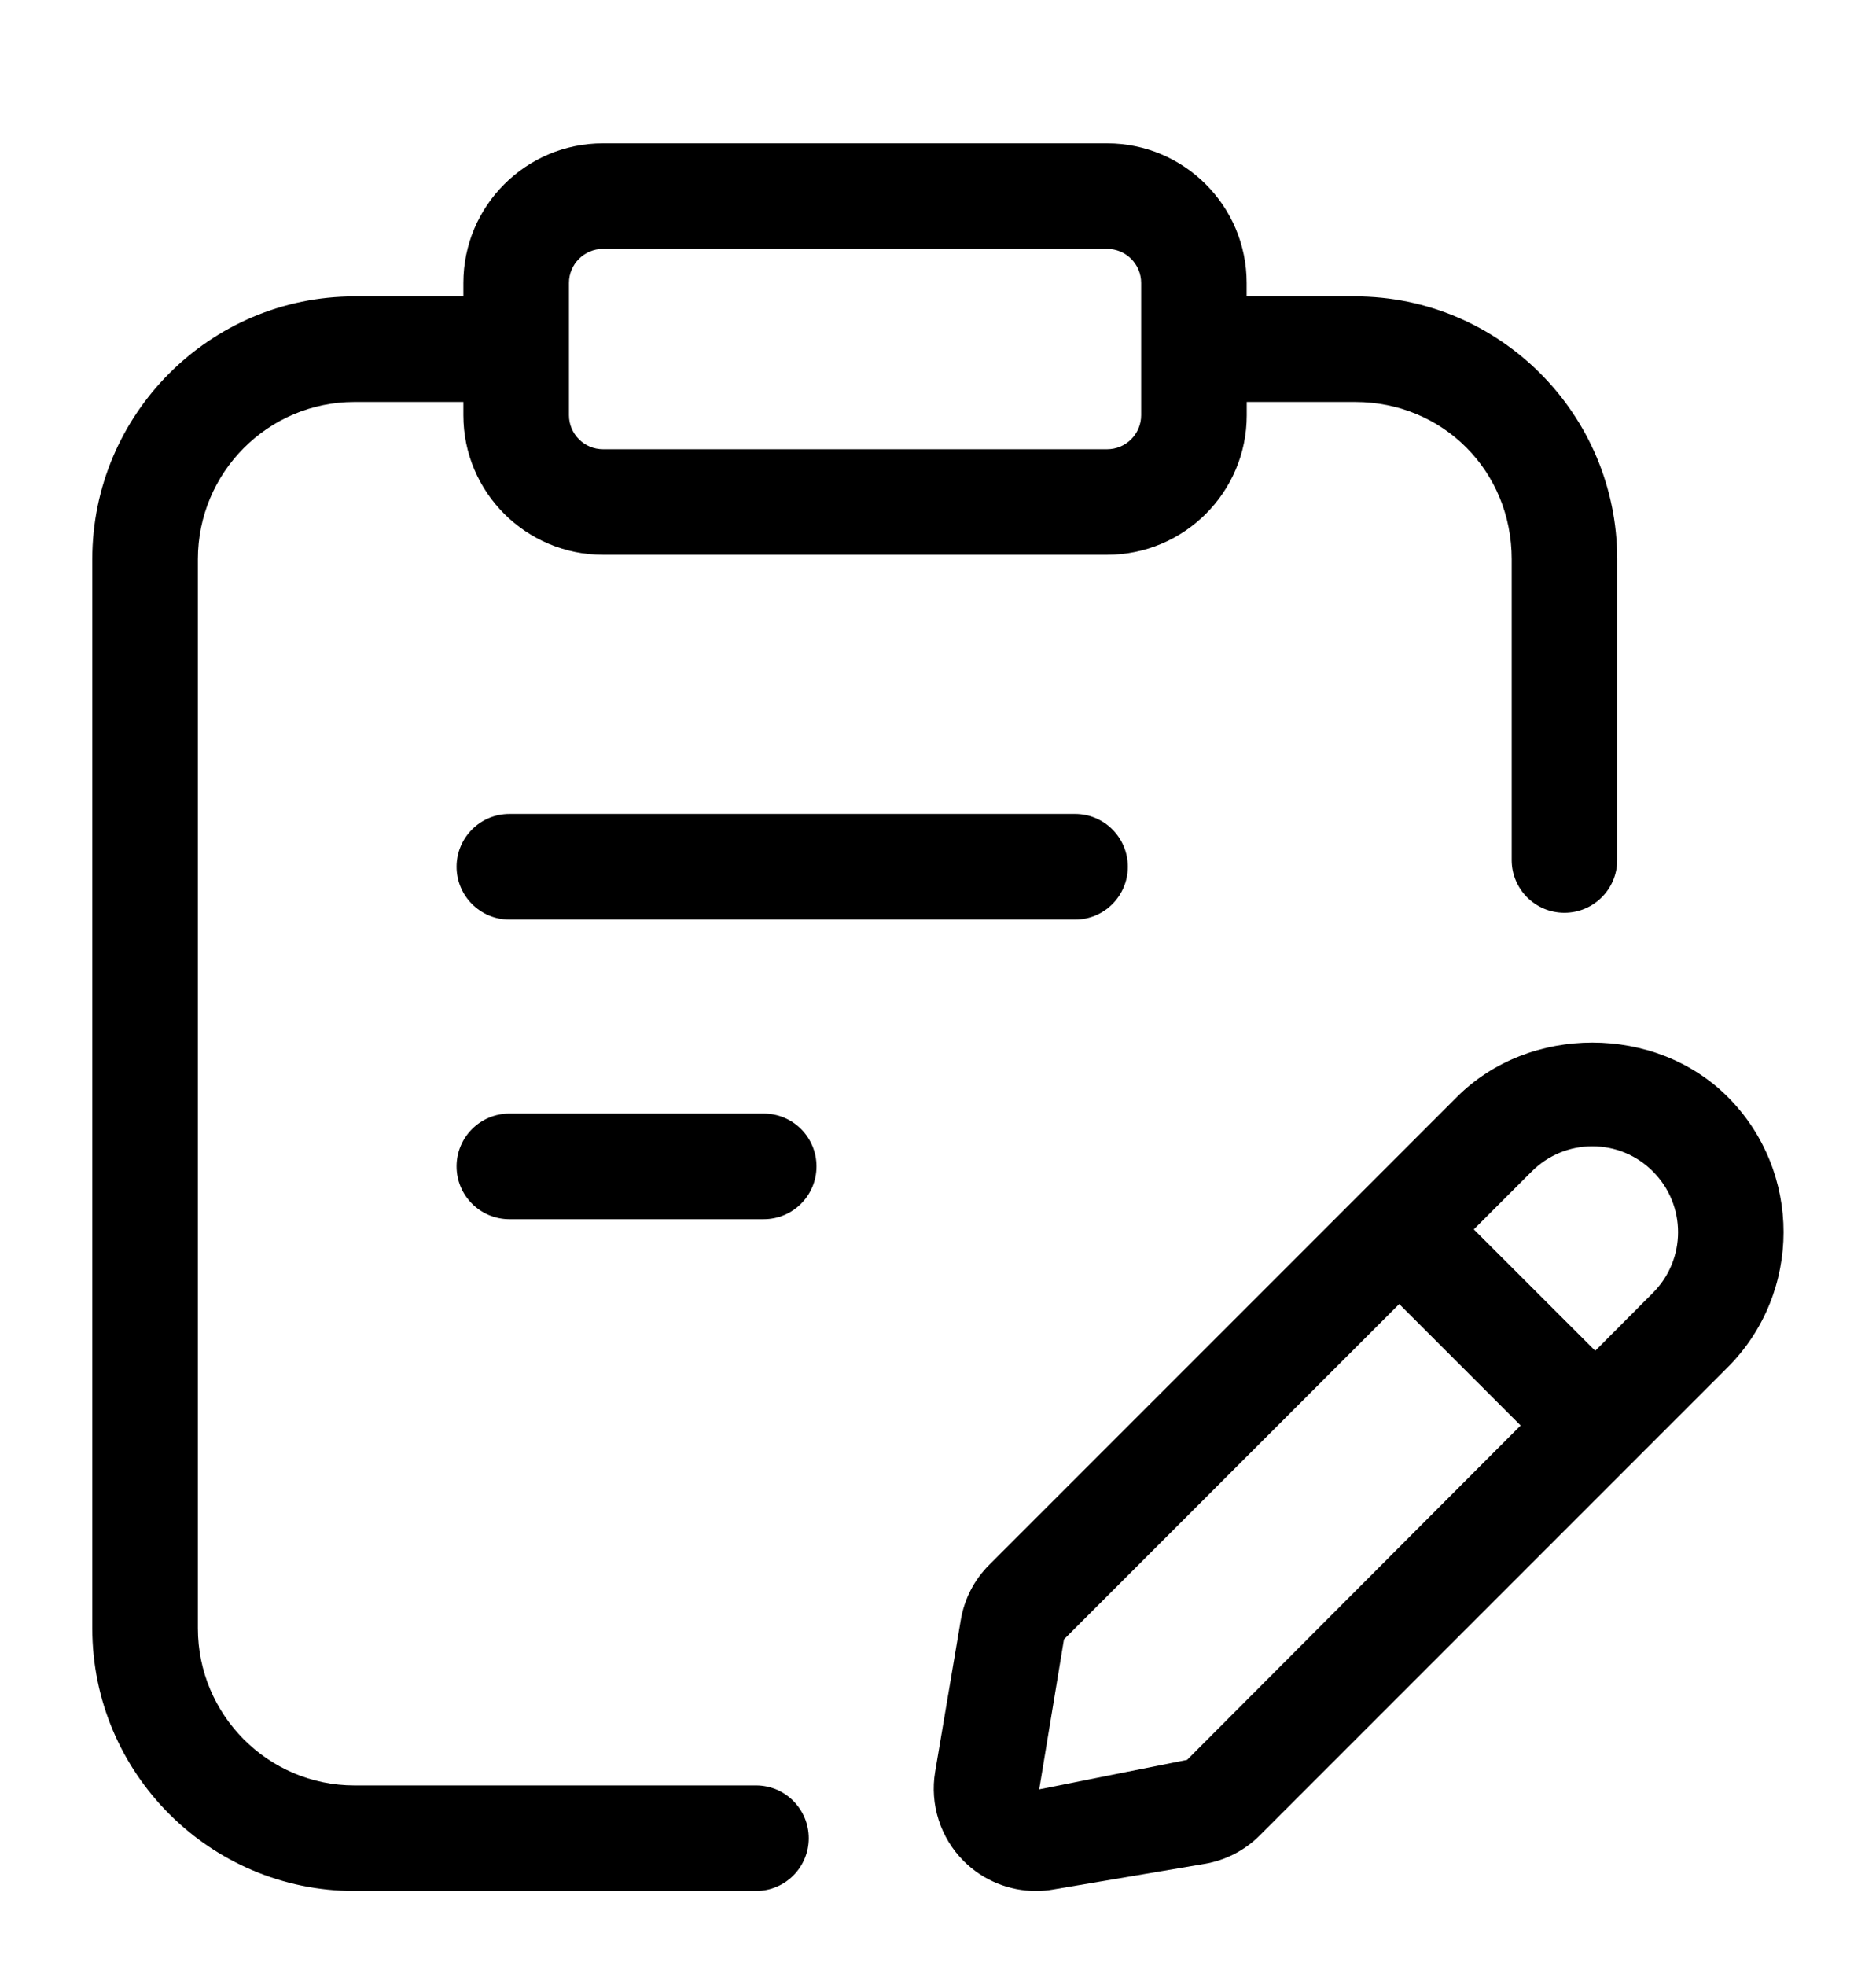 <svg width="21" height="22" viewBox="0 0 21 22" fill="none" xmlns="http://www.w3.org/2000/svg">
<g id="exam 1" clip-path="url(#clip0_1079_4995)">
<g id="Layer_10">
<path id="Vector" d="M5.702 9.108C5.376 9.108 5.111 9.373 5.111 9.699C5.111 10.025 5.376 10.29 5.702 10.29H12.035C12.361 10.29 12.625 10.025 12.625 9.699C12.625 9.373 12.361 9.108 12.035 9.108H5.702Z" fill="black"/>
<path id="Vector_2" d="M8.549 12.461H5.702C5.376 12.461 5.111 12.726 5.111 13.052C5.111 13.378 5.376 13.643 5.702 13.643H8.549C8.876 13.643 9.14 13.378 9.14 13.052C9.14 12.726 8.876 12.461 8.549 12.461Z" fill="black"/>
<path id="Vector_3" d="M8.463 19.979H3.967C3.001 19.979 2.215 19.19 2.215 18.221V6.257C2.215 5.287 3.001 4.498 3.967 4.498H5.187V4.647C5.187 5.508 5.888 6.208 6.75 6.208H12.393C13.255 6.208 13.956 5.508 13.956 4.647V4.498H15.17C16.152 4.498 16.922 5.271 16.922 6.257V9.624C16.922 9.95 17.186 10.214 17.512 10.214C17.838 10.214 18.103 9.95 18.103 9.624V6.257C18.103 4.636 16.787 3.317 15.169 3.317H13.955V3.166C13.955 2.304 13.255 1.604 12.393 1.604H6.749C5.887 1.604 5.187 2.304 5.187 3.166V3.317H3.967C2.35 3.317 1.033 4.636 1.033 6.257V18.221C1.033 19.841 2.35 21.16 3.967 21.16H8.463C8.789 21.16 9.053 20.896 9.053 20.57C9.053 20.244 8.789 19.979 8.463 19.979ZM6.369 3.166C6.369 2.956 6.54 2.785 6.75 2.785H12.393C12.604 2.785 12.774 2.956 12.774 3.166V4.646C12.774 4.856 12.604 5.027 12.393 5.027H6.75C6.54 5.027 6.369 4.856 6.369 4.646V3.166Z" fill="black"/>
<path id="Vector_4" d="M19.34 12.274C18.531 11.464 17.119 11.464 16.31 12.274L11.074 17.51C10.905 17.678 10.795 17.892 10.755 18.128L10.468 19.827C10.407 20.191 10.527 20.565 10.788 20.826C11.004 21.042 11.296 21.16 11.596 21.16C11.659 21.16 11.723 21.155 11.786 21.144L13.484 20.857C13.72 20.817 13.933 20.707 14.102 20.538L19.338 15.302C20.174 14.467 20.174 13.109 19.34 12.274ZM13.288 19.693L11.633 20.023L11.91 18.345L15.663 14.592L17.022 15.951L13.288 19.693ZM18.503 14.467L17.857 15.115L16.498 13.757L17.146 13.109C17.327 12.928 17.568 12.827 17.824 12.827C18.082 12.827 18.322 12.927 18.503 13.109C18.878 13.484 18.878 14.092 18.503 14.467Z" fill="black"/>
</g>
</g>
<defs>
<clipPath id="clip0_1079_4995">
<rect width="21" height="21" fill="white" transform="translate(0 0.882)"/>
</clipPath>
</defs>
</svg>
